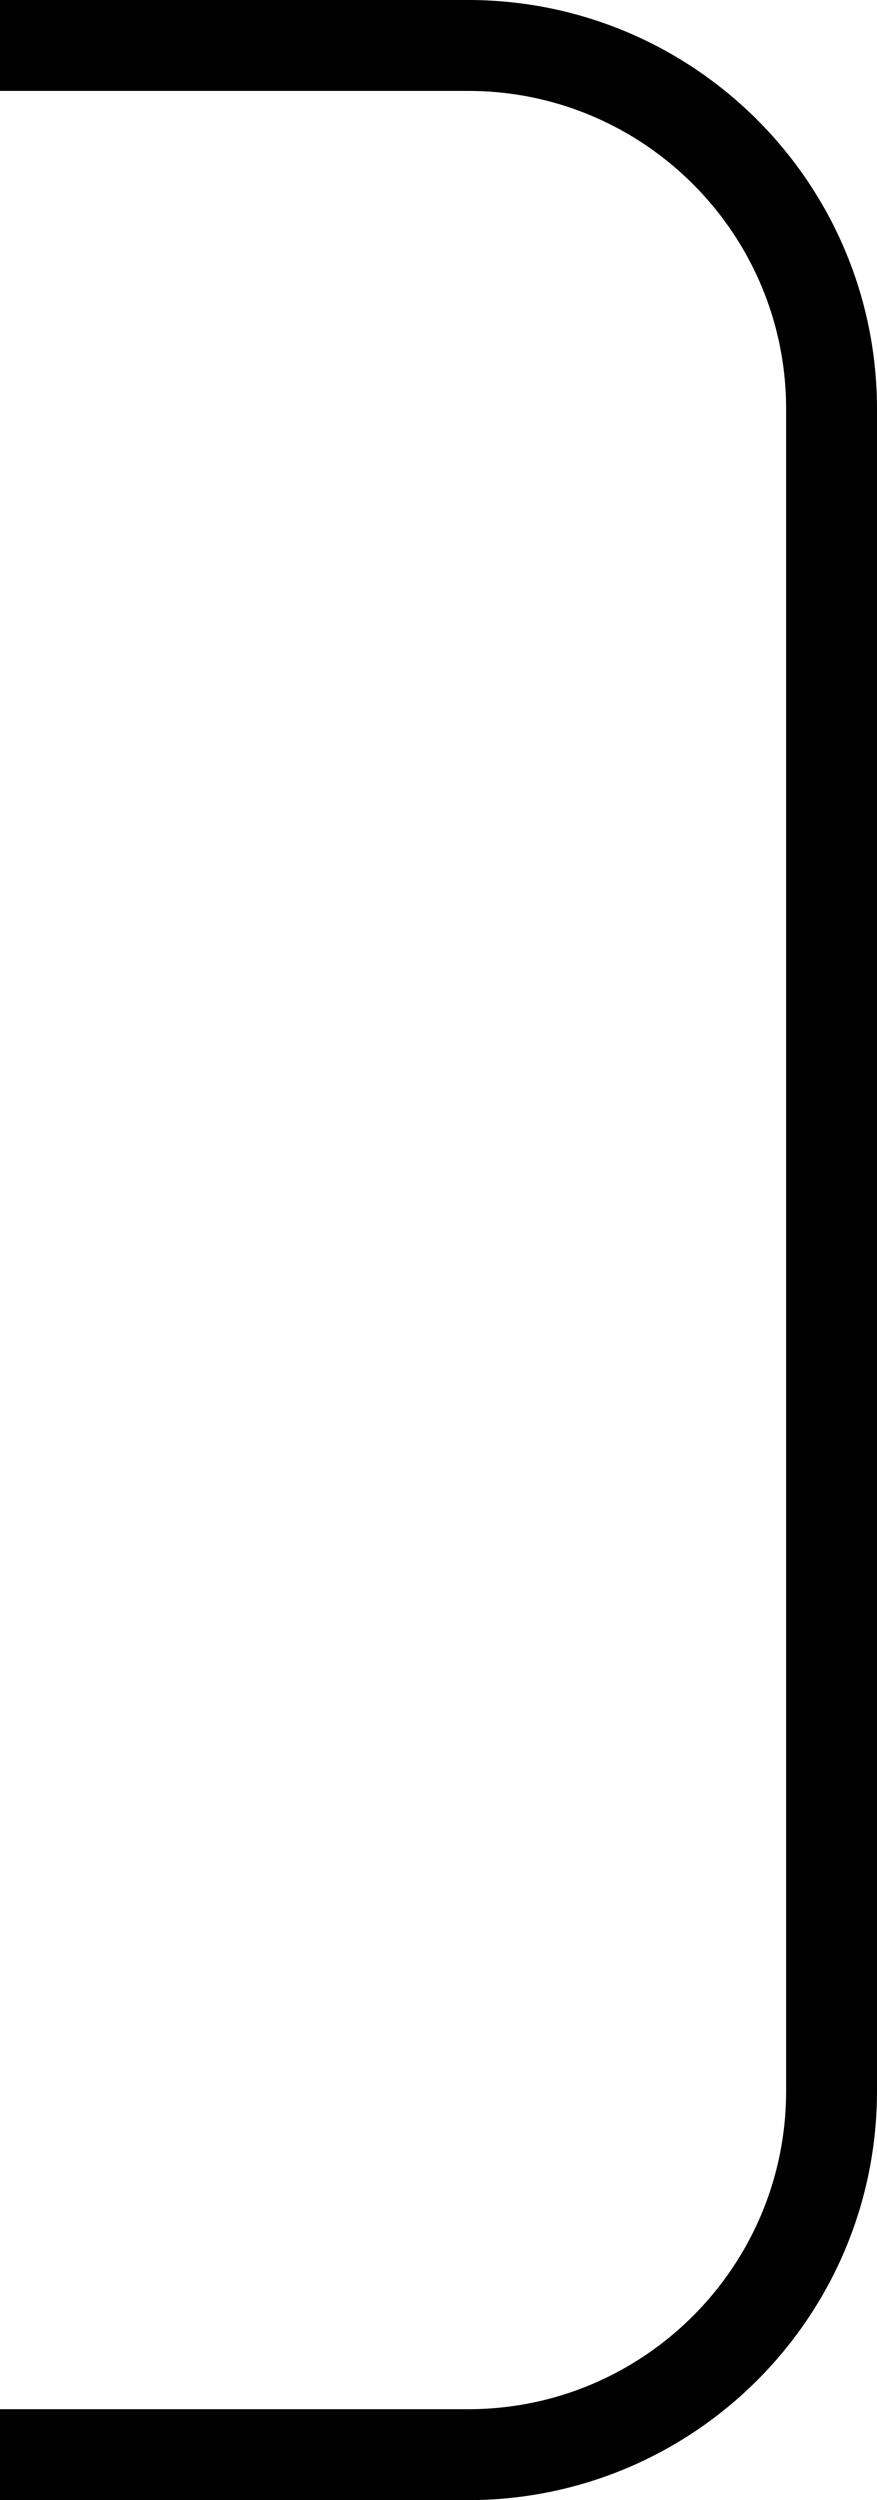 <?xml version="1.0" encoding="UTF-8"?> <svg xmlns="http://www.w3.org/2000/svg" width="193" height="550" viewBox="0 0 193 550" fill="none"><path d="M-193 540L103 540C147.183 540 183 504.183 183 460L183 252.881L183 90C183 45.817 147.183 10 103 10L-119.336 10" stroke="#000000" stroke-width="20"></path></svg> 